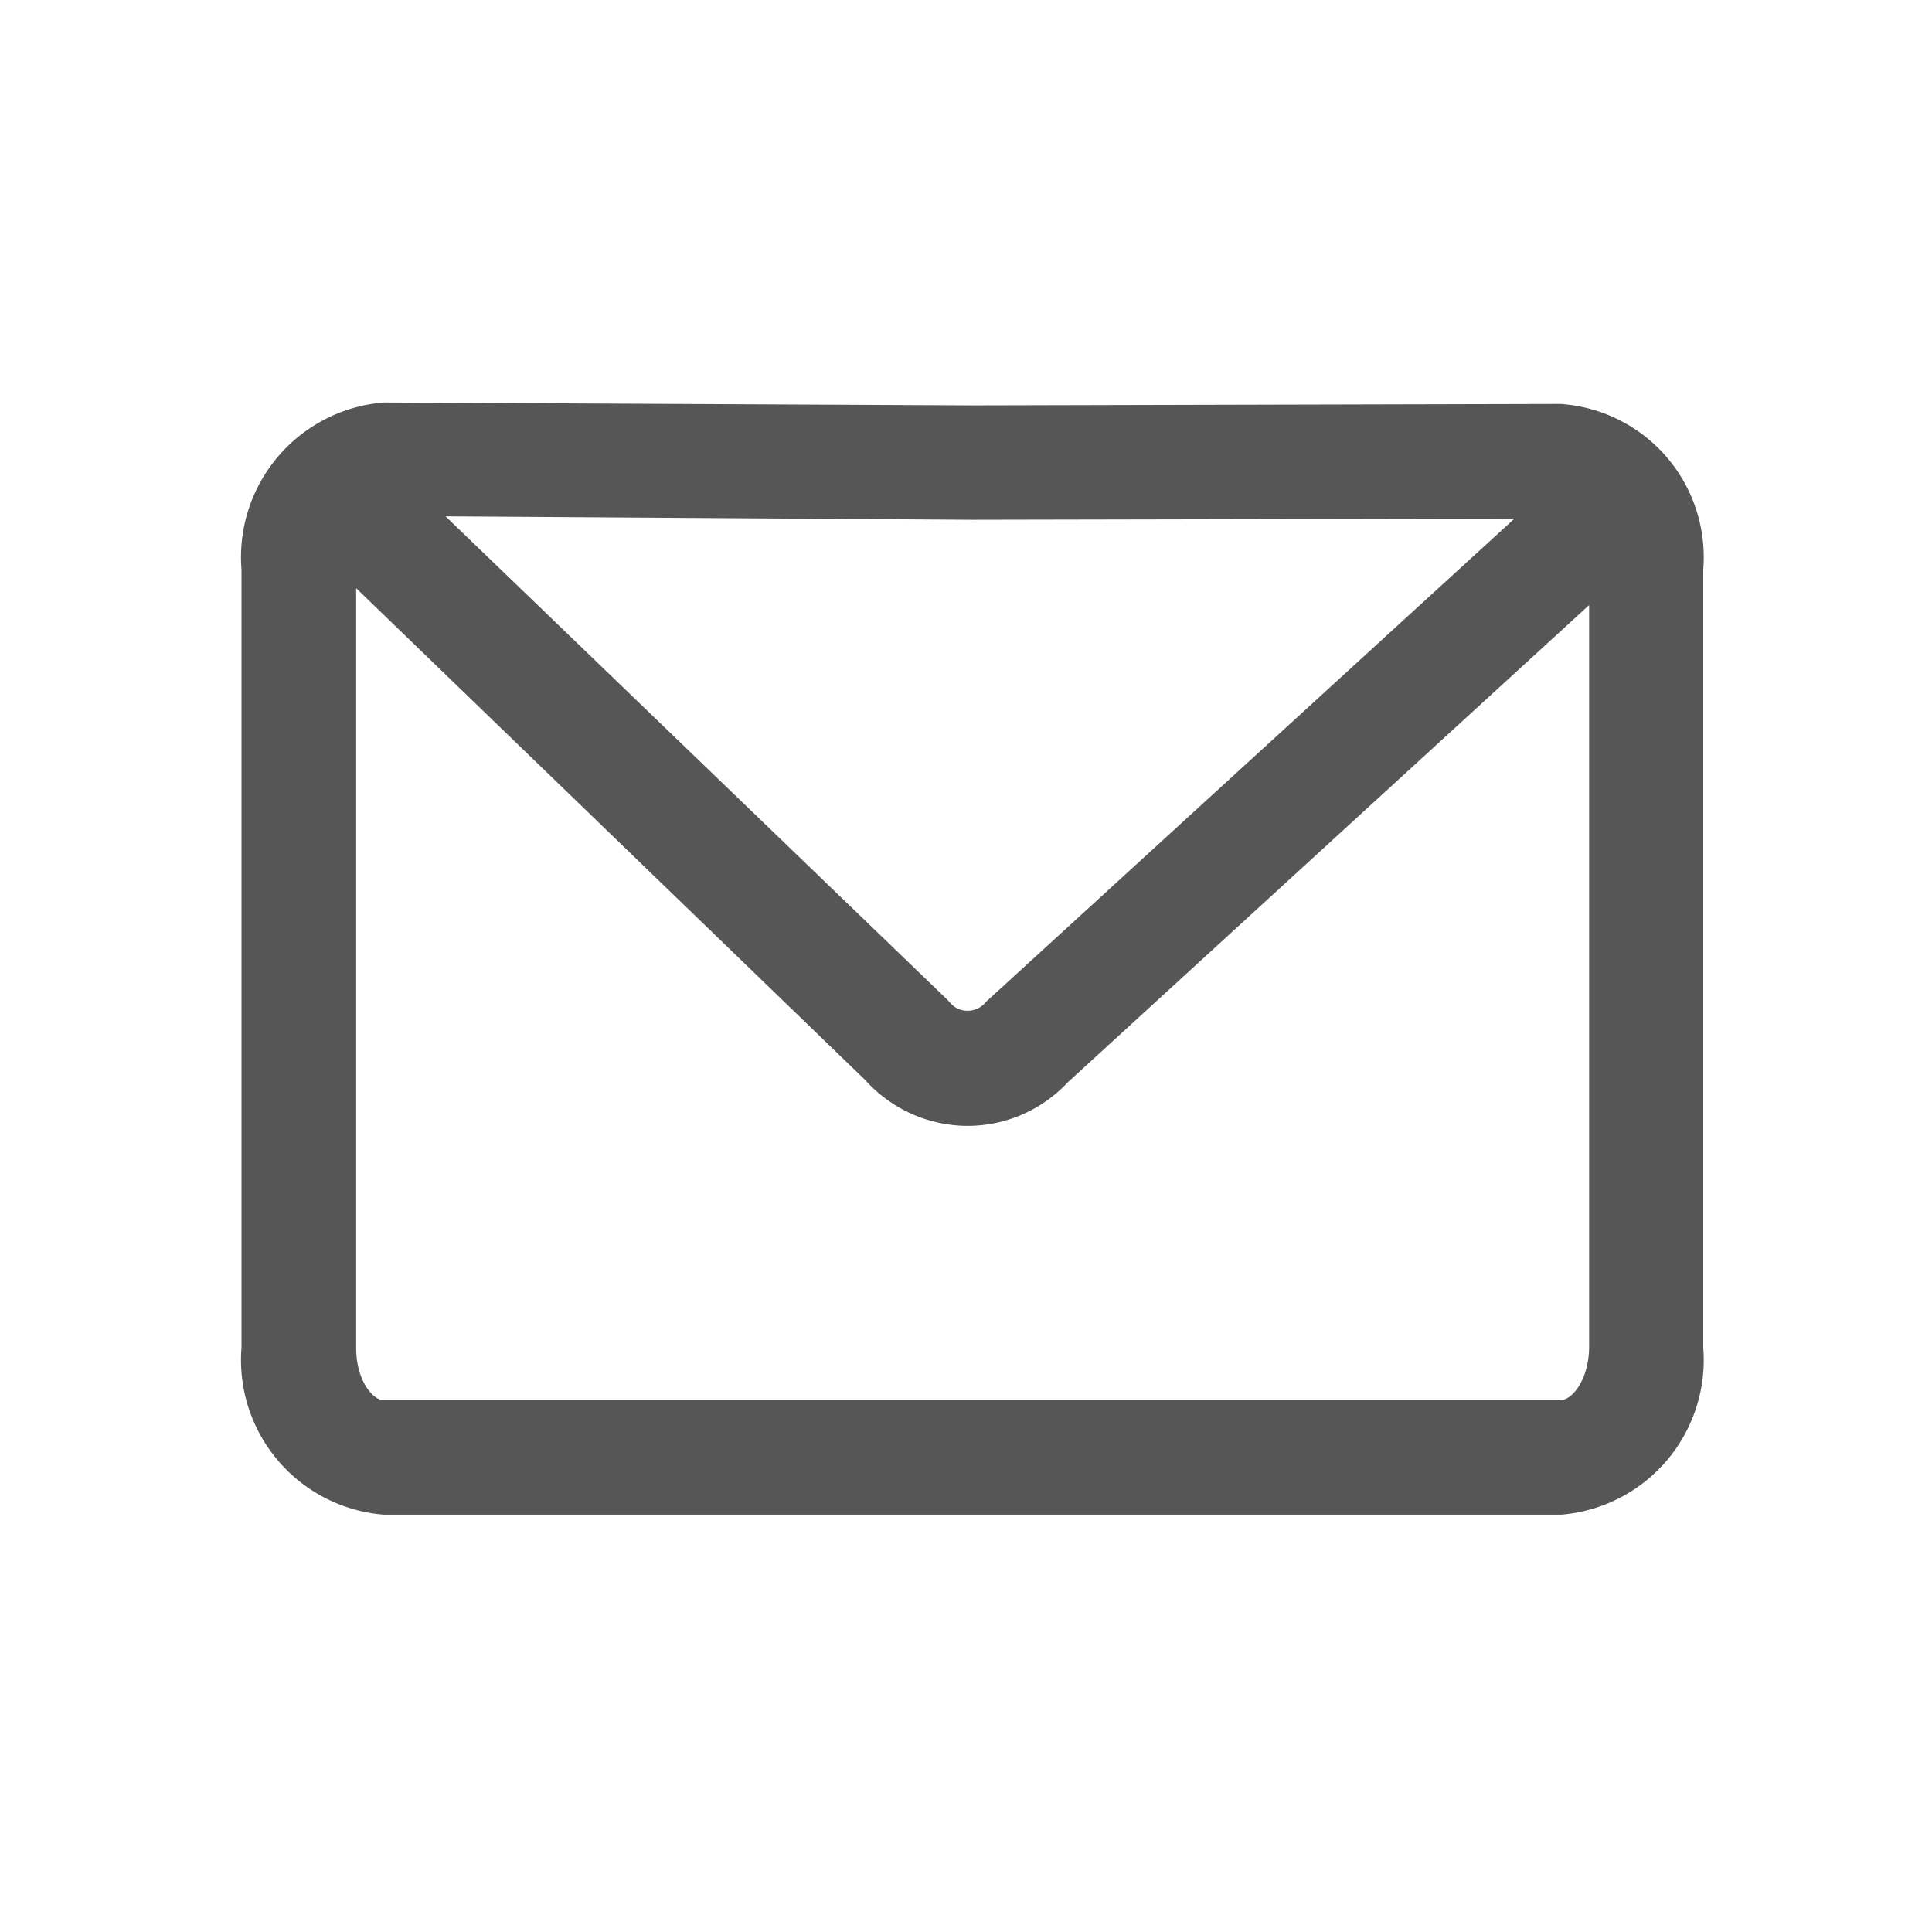 <svg viewBox="0 0 32 32" height="32" width="32" xmlns="http://www.w3.org/2000/svg" id="icon_mail">
  <rect fill="none" height="32" width="32" data-name="Rettangolo 93" id="Rettangolo_93"></rect>
  <path fill="#565656" transform="translate(2 -116.333)" d="M23.847,123.024l-9.746.024L4.355,123h0A2.57,2.57,0,0,0,2,125.768v12.884a2.57,2.57,0,0,0,2.35,2.768H23.861a2.57,2.57,0,0,0,2.35-2.768V125.768A2.543,2.543,0,0,0,23.847,123.024Zm-.764,1.9-8.706,7.961-.033.028-.028.033a.389.389,0,0,1-.294.128.374.374,0,0,1-.29-.138L13.7,132.9,5.38,124.885l8.721.057Zm.779,14.6H4.35c-.166,0-.451-.313-.451-.869v-12.58l8.431,8.146a2.29,2.29,0,0,0,1.671.76h.028a2.266,2.266,0,0,0,1.652-.717l8.64-7.909v12.3C24.312,139.207,24.027,139.52,23.861,139.52Z" id="mail"></path>
</svg>
